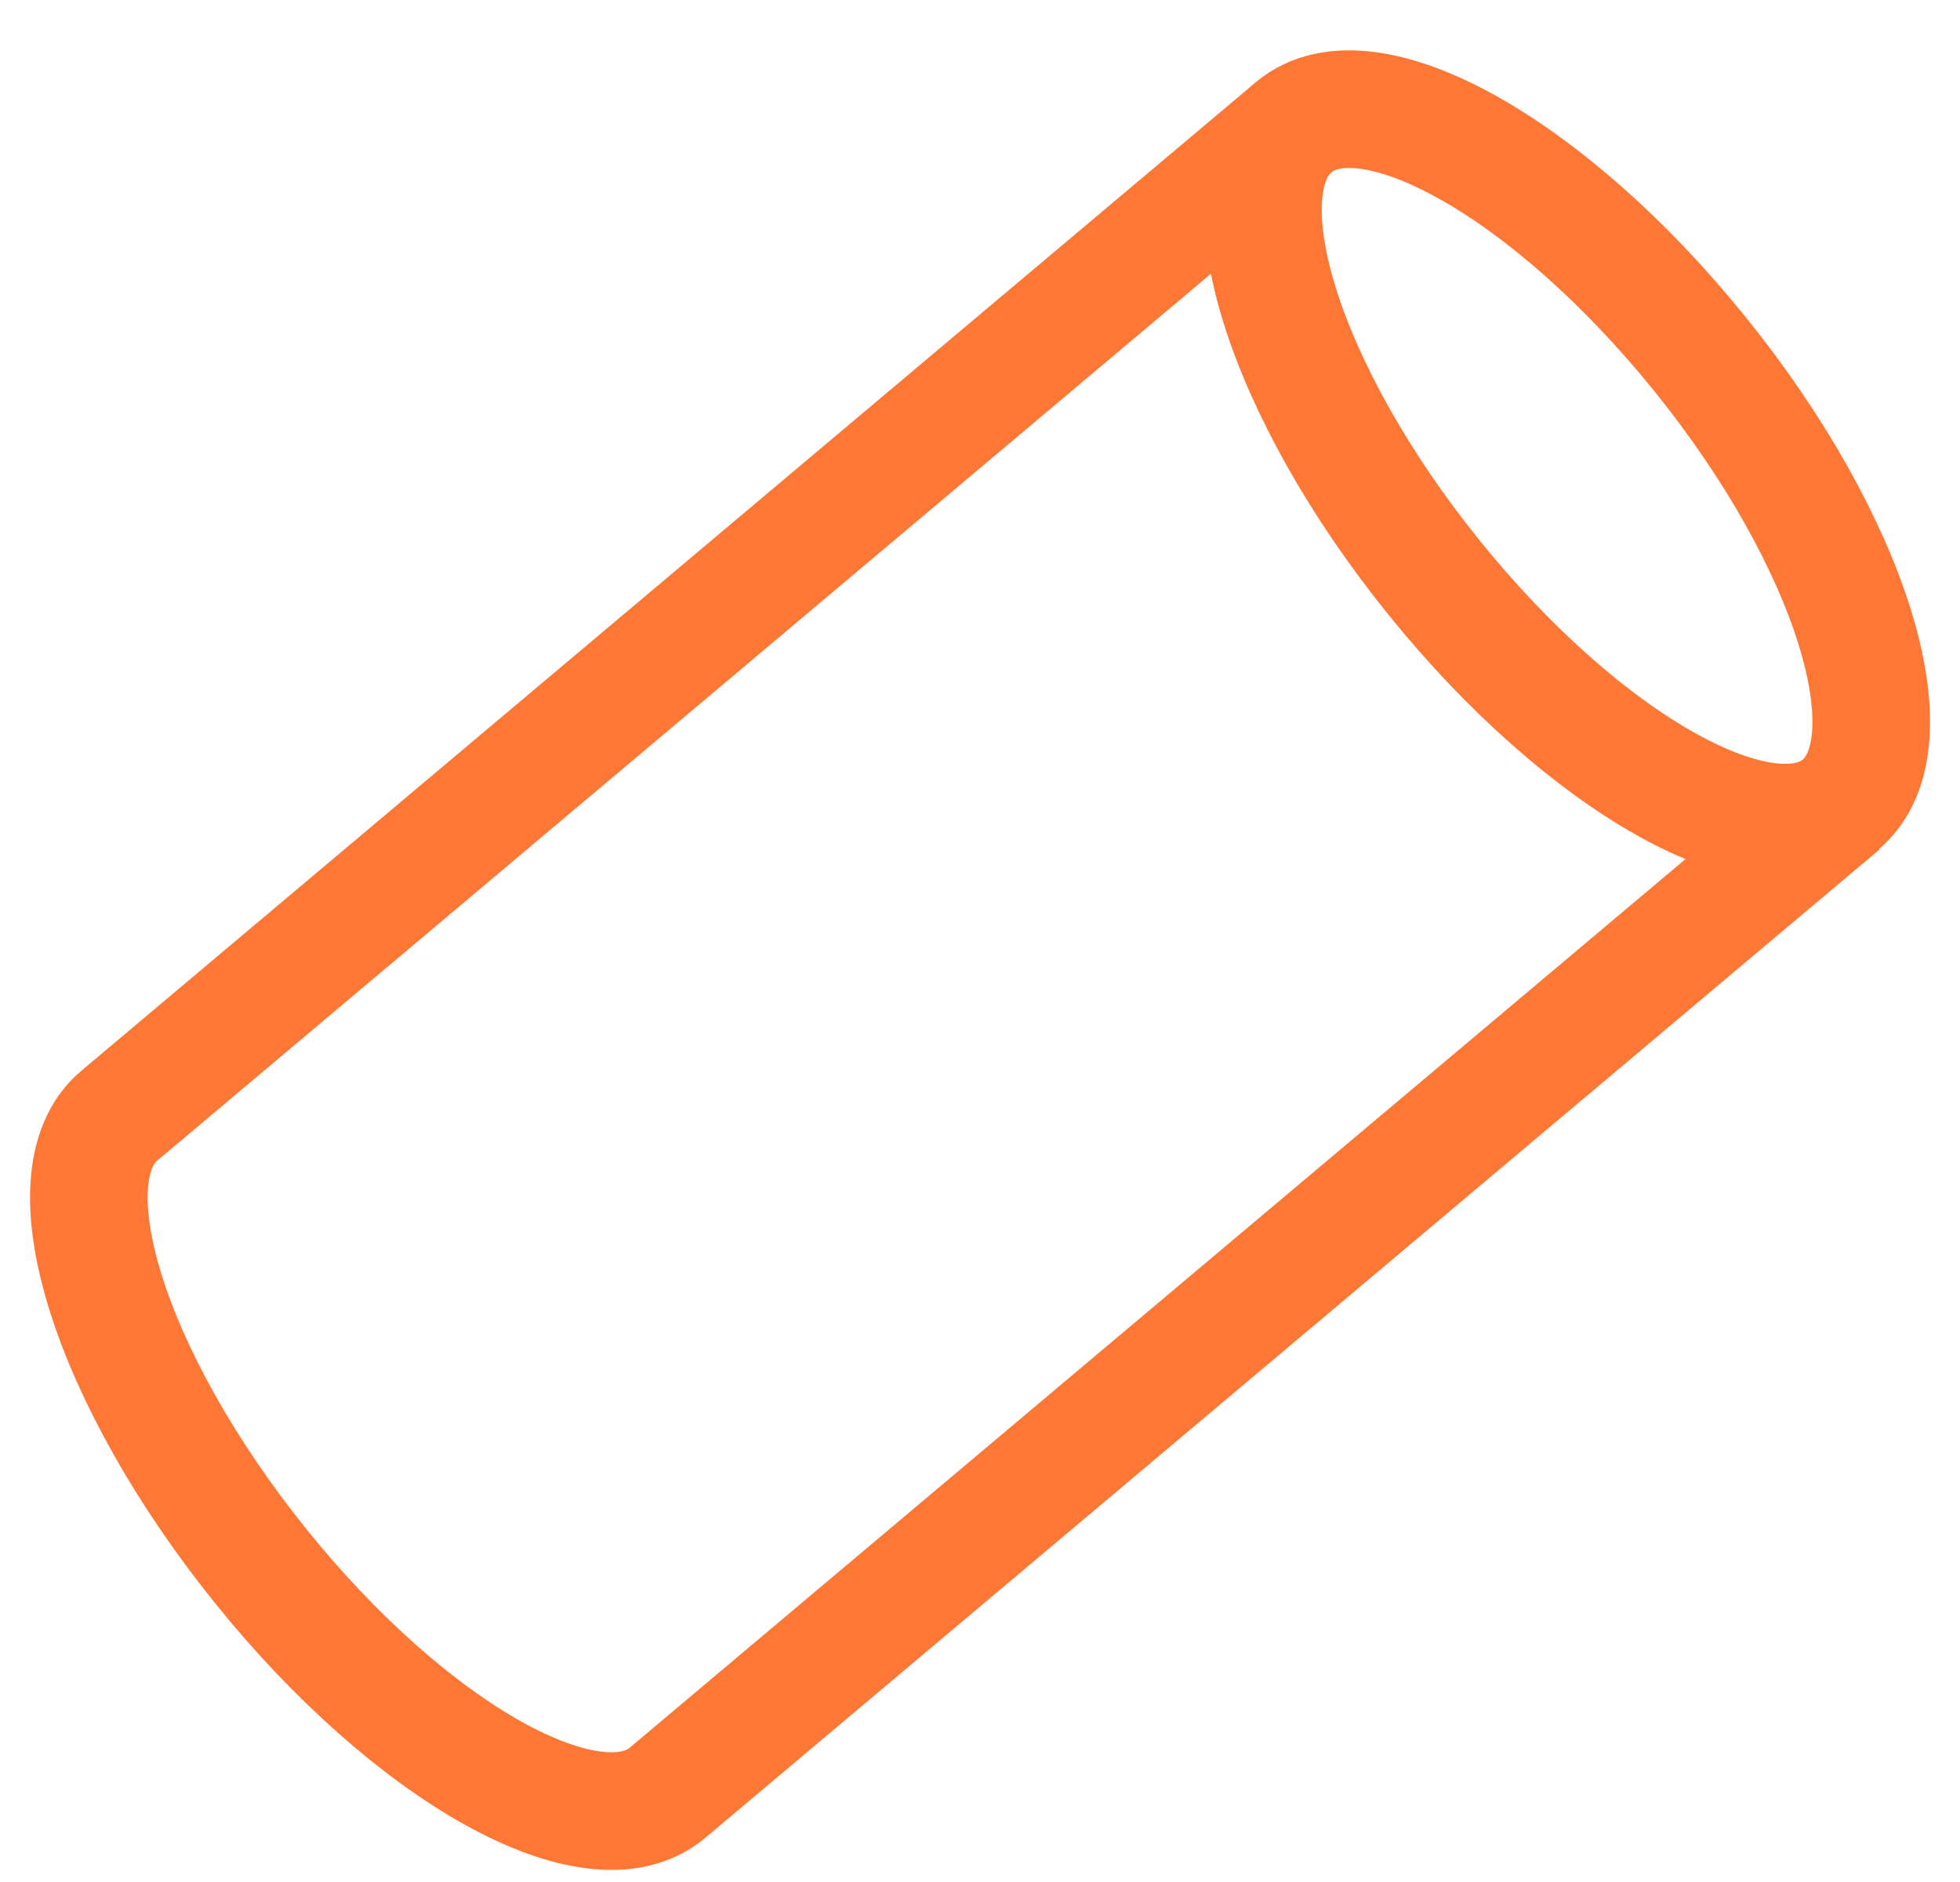 <svg width="25" height="24" viewBox="0 0 25 24" fill="none" xmlns="http://www.w3.org/2000/svg">
<path d="M16.503 1.621L1.526 14.224C0.583 15.002 1.399 17.579 3.324 19.97C5.248 22.36 7.571 23.658 8.515 22.861L23.492 10.258" stroke="#FF7735" stroke-width="1.5" stroke-miterlimit="10"/>
<path d="M23.477 10.26C24.413 9.472 23.61 6.9 21.683 4.515C19.757 2.13 17.436 0.835 16.5 1.623C15.564 2.411 16.367 4.984 18.294 7.369C20.221 9.754 22.541 11.048 23.477 10.26Z" stroke="#FF7735" stroke-width="1.5" stroke-miterlimit="10"/>
</svg>
